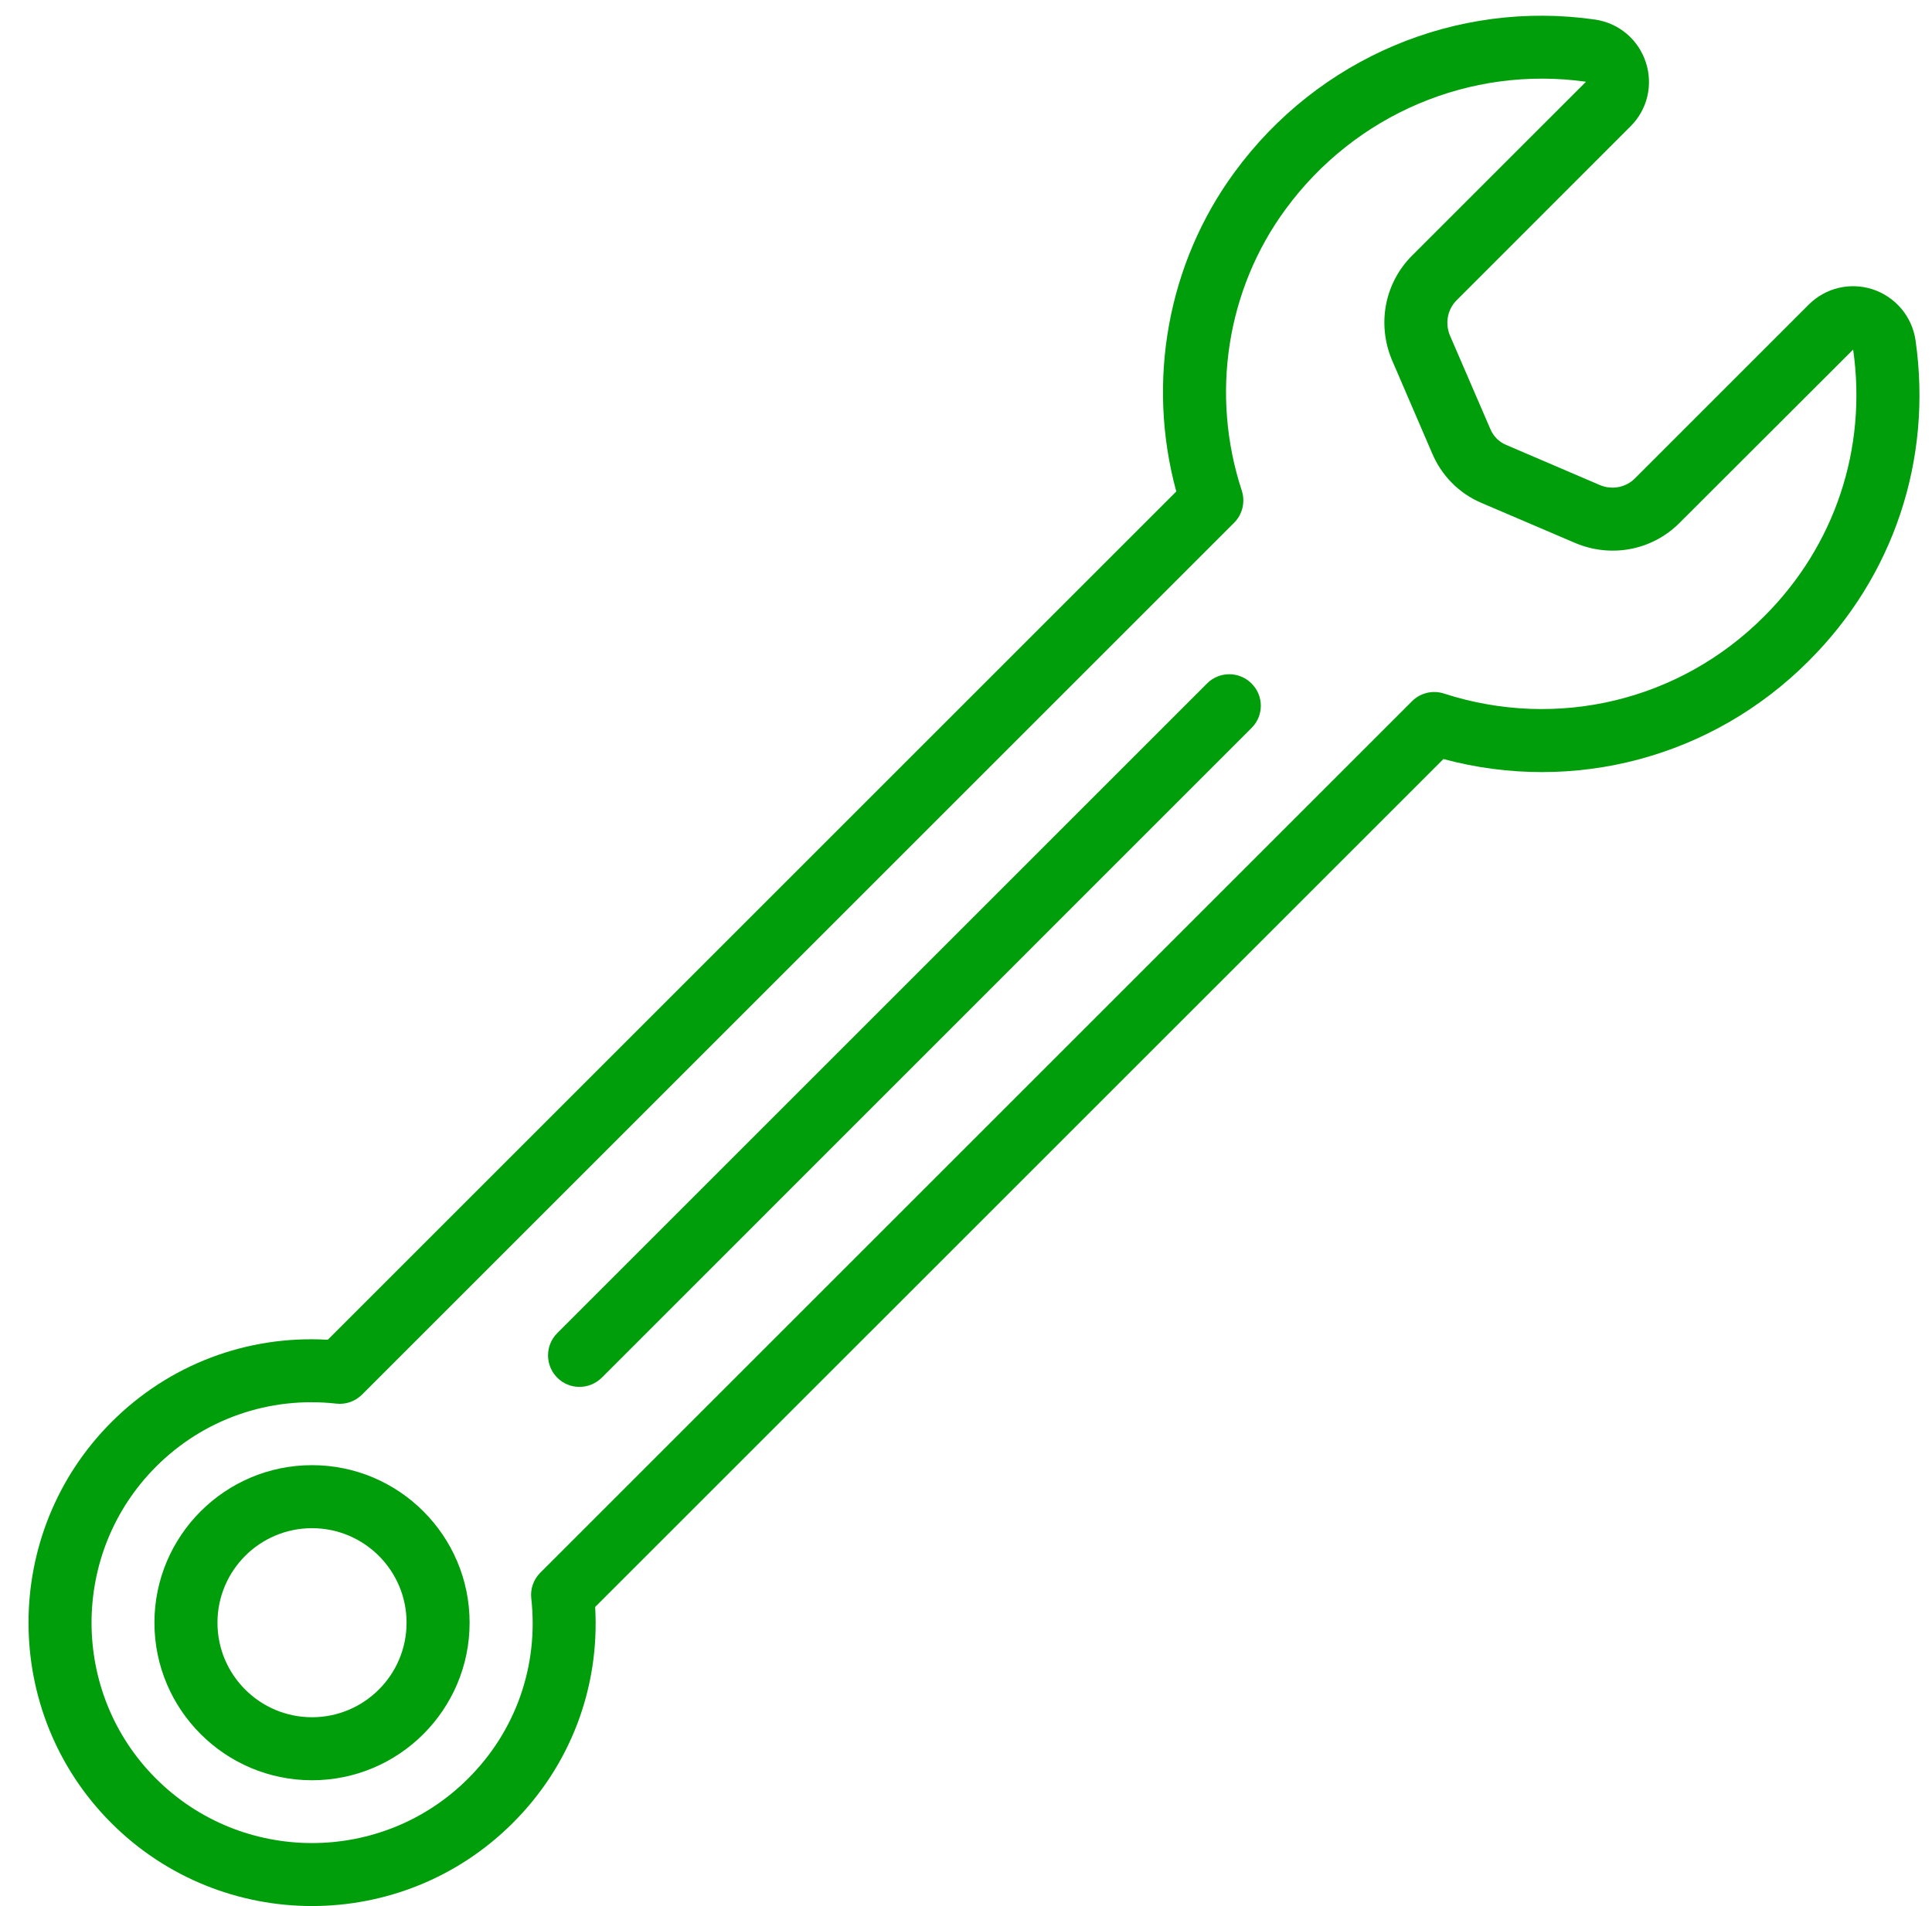 <?xml version="1.0" encoding="UTF-8" standalone="no"?><svg xmlns="http://www.w3.org/2000/svg" xmlns:xlink="http://www.w3.org/1999/xlink" fill="#009e0b" height="60.5" preserveAspectRatio="xMidYMid meet" version="1" viewBox="-0.9 -0.5 61.3 60.5" width="61.3" zoomAndPan="magnify"><g id="change1_1"><path d="M 4.047 46.051 C 5.555 44.539 7.641 43.809 9.77 44.047 C 10.074 44.082 10.371 43.973 10.586 43.762 L 38.258 16.09 C 38.523 15.824 38.617 15.43 38.5 15.07 C 37.5 12.023 38.02 8.688 39.887 6.145 C 42.098 3.125 45.75 1.578 49.422 2.094 L 43.902 7.613 C 43.039 8.477 42.785 9.77 43.262 10.918 L 44.535 13.875 C 44.836 14.594 45.395 15.16 46.105 15.461 L 49.082 16.734 C 50.223 17.215 51.52 16.965 52.387 16.098 L 57.898 10.594 C 58.348 13.742 57.316 16.828 55.07 19.066 C 52.406 21.738 48.52 22.676 44.918 21.512 C 44.562 21.395 44.168 21.488 43.902 21.754 L 16.242 49.414 C 16.027 49.629 15.922 49.93 15.957 50.23 C 16.195 52.363 15.465 54.441 13.953 55.945 C 11.223 58.676 6.777 58.676 4.047 55.945 C 1.324 53.223 1.324 48.781 4.047 46.051 Z M 9 59.992 C 11.305 59.992 13.609 59.113 15.363 57.363 C 17.195 55.543 18.133 53.066 17.984 50.5 L 44.898 23.59 C 49.043 24.703 53.434 23.539 56.484 20.48 C 59.18 17.797 60.418 14.09 59.879 10.309 C 59.77 9.547 59.246 8.926 58.523 8.684 C 57.805 8.449 57.027 8.633 56.492 9.164 L 50.973 14.684 C 50.684 14.973 50.246 15.055 49.863 14.895 L 46.891 13.621 C 46.656 13.523 46.48 13.344 46.379 13.098 L 45.102 10.141 C 44.945 9.754 45.027 9.32 45.316 9.031 L 50.836 3.508 C 51.371 2.977 51.555 2.195 51.32 1.477 C 51.082 0.754 50.469 0.234 49.711 0.121 C 45.309 -0.512 40.922 1.344 38.273 4.961 C 36.148 7.855 35.469 11.605 36.422 15.098 L 9.5 42.02 C 6.93 41.871 4.457 42.809 2.633 44.637 C -0.871 48.148 -0.871 53.855 2.633 57.359 C 4.387 59.113 6.695 59.992 9 59.992" fill="inherit"/><path d="M 9 48 C 10.656 48 12 49.344 12 51 C 12 52.656 10.656 54 9 54 C 7.344 54 6 52.656 6 51 C 6 49.344 7.344 48 9 48 Z M 9 56 C 11.758 56 14 53.758 14 51 C 14 48.242 11.758 46 9 46 C 6.242 46 4 48.242 4 51 C 4 53.758 6.242 56 9 56" fill="inherit"/><path d="M 17.484 43.516 C 17.742 43.516 17.996 43.418 18.195 43.223 L 38.809 22.605 C 39.203 22.215 39.203 21.582 38.809 21.191 C 38.418 20.801 37.785 20.801 37.398 21.191 L 16.781 41.809 C 16.391 42.199 16.391 42.832 16.781 43.223 C 16.973 43.418 17.23 43.516 17.484 43.516" fill="inherit"/></g></svg>